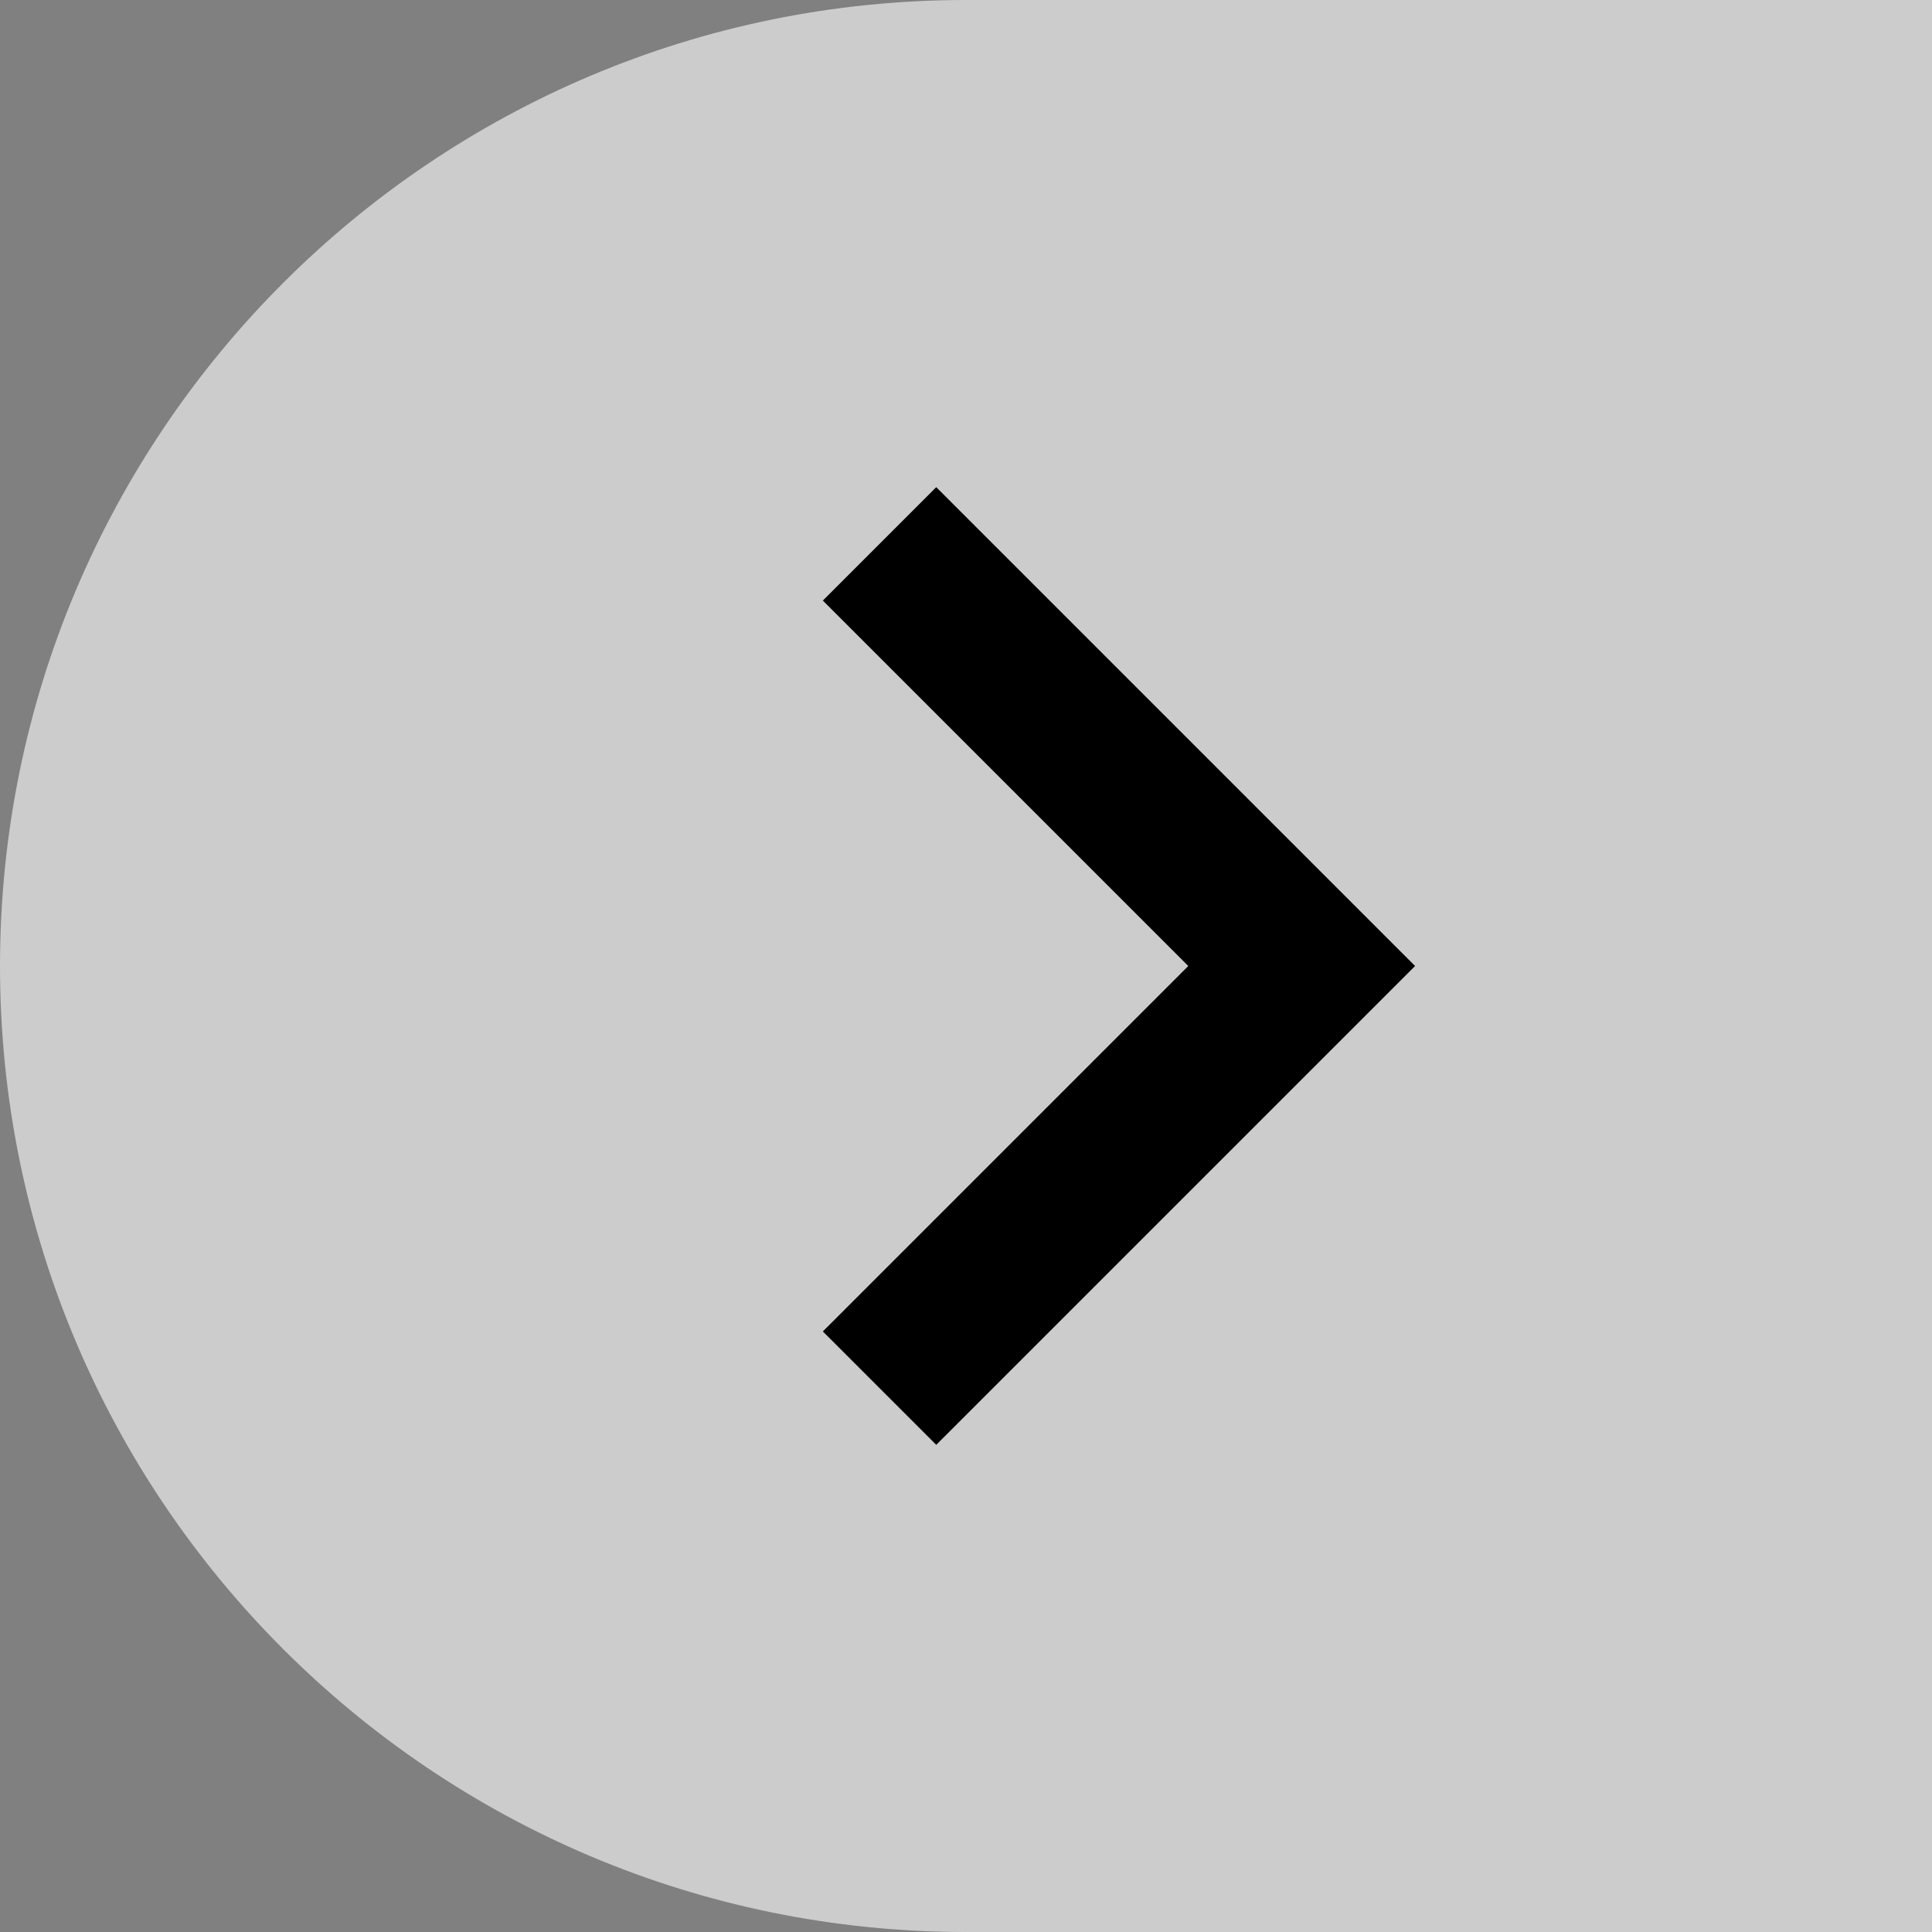 <?xml version="1.0" encoding="UTF-8"?><svg id="_レイヤー_2" xmlns="http://www.w3.org/2000/svg" viewBox="0 0 40 40"><rect x="0" y="0" width="40" height="40" fill="#808080" stroke="none"/><defs><style>.cls-1{fill:none;stroke:#000;stroke-miterlimit:10;stroke-width:3.32px;}.cls-2{fill:#fff;opacity:.6;}</style></defs><g id="main_固定部分"><path class="cls-2" d="m0,0h20C31.04,0,40,8.96,40,20h0c0,11.04-8.96,20-20,20H0V0H0Z" transform="translate(40 40) rotate(180)"/><polyline class="cls-1" points="18.21 28.74 26.95 20 18.21 11.26"/></g></svg>